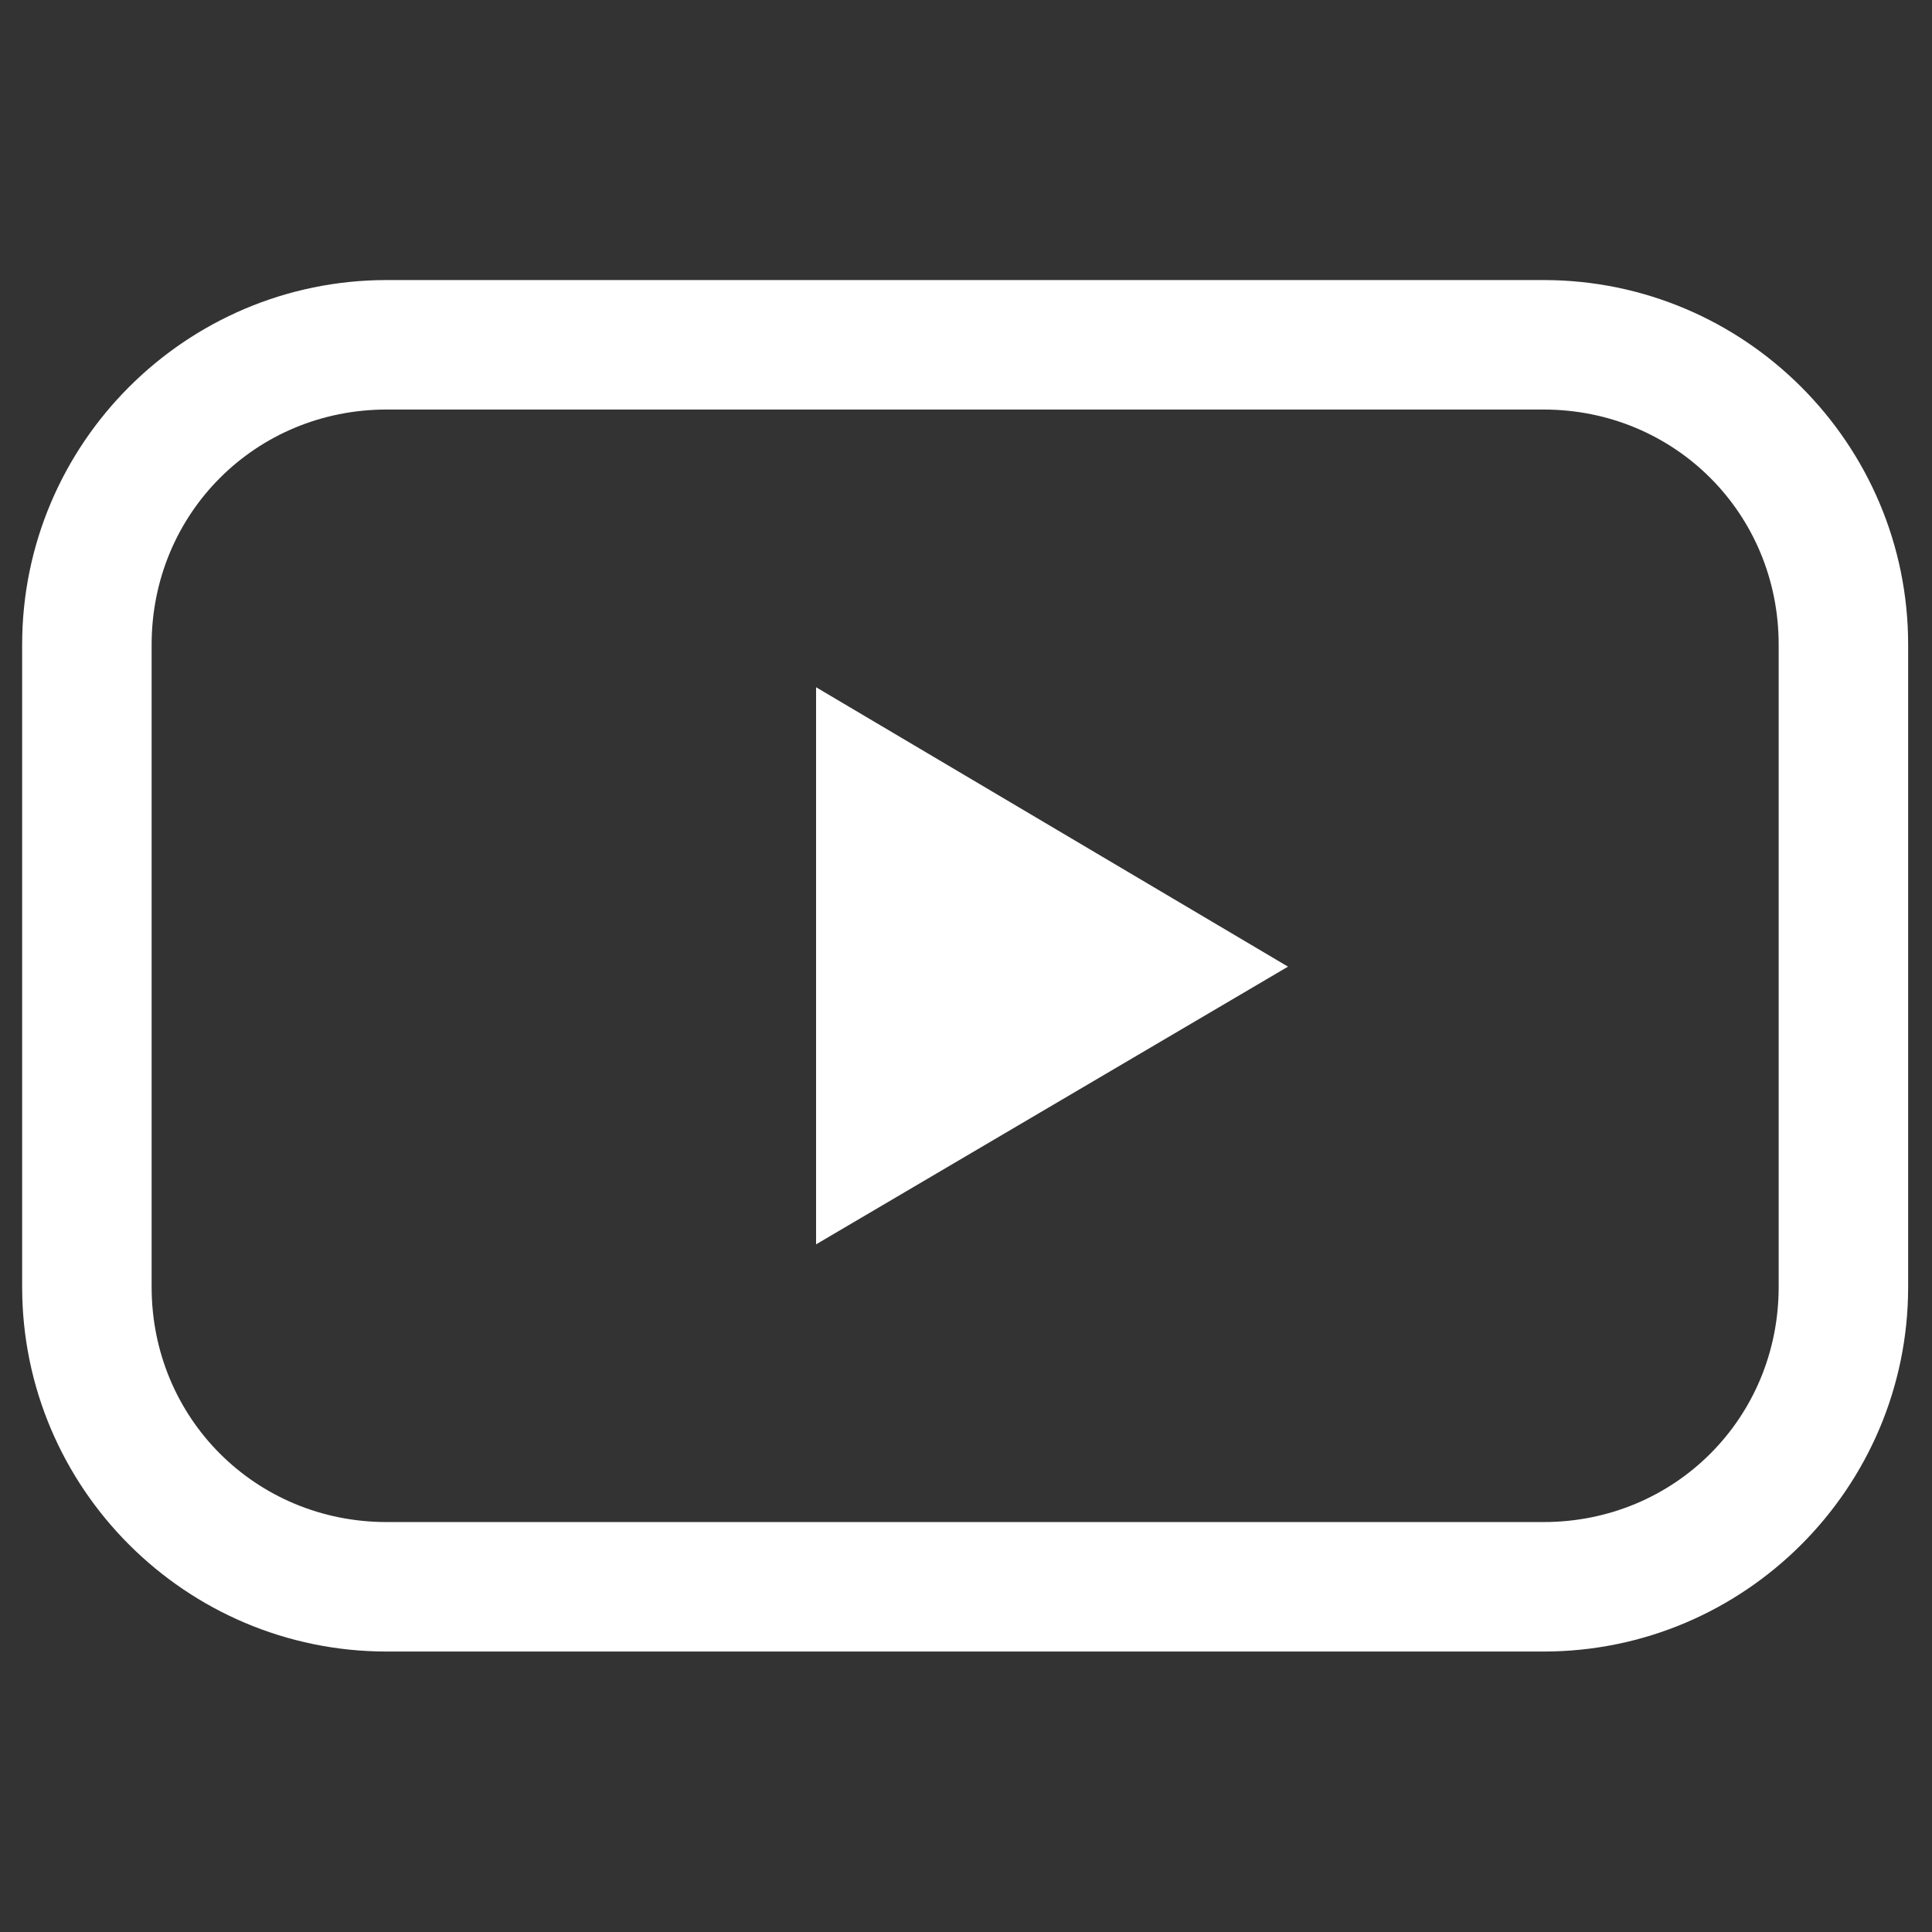<?xml version="1.0" encoding="utf-8"?>
<!-- Generator: Adobe Illustrator 23.0.3, SVG Export Plug-In . SVG Version: 6.00 Build 0)  -->
<svg version="1.1" id="Vrstva_1" xmlns="http://www.w3.org/2000/svg" xmlns:xlink="http://www.w3.org/1999/xlink" x="0px" y="0px"
	 viewBox="0 0 113.4 113.4" style="enable-background:new 0 0 113.4 113.4;fill:#FFFFFF;" xml:space="preserve">
<rect x="0" y="0" width="113.4" height="113.4" fill="#333333" stroke="none"/>
<g>
	<g transform="translate(0,-952.362)">
		<path d="M22.7,968.8c-11.8,0-21.4,9.6-21.4,21.4v37.7c0,11.8,9.6,21.4,21.4,21.4h67.9c11.8,0,21.4-9.6,21.4-21.4v-37.7
			c0-11.8-9.6-21.4-21.4-21.4C90.7,968.8,22.7,968.8,22.7,968.8z M22.7,976.4h67.9c7.7,0,13.8,6.1,13.8,13.8v37.7
			c0,7.7-6.1,13.8-13.8,13.8H22.7c-7.7,0-13.8-6.1-13.8-13.8v-37.7C8.9,982.5,15,976.4,22.7,976.4z M47.9,992.7v32.7l27.7-16.3
			L47.9,992.7z"/>
	</g>
</g>
</svg>
